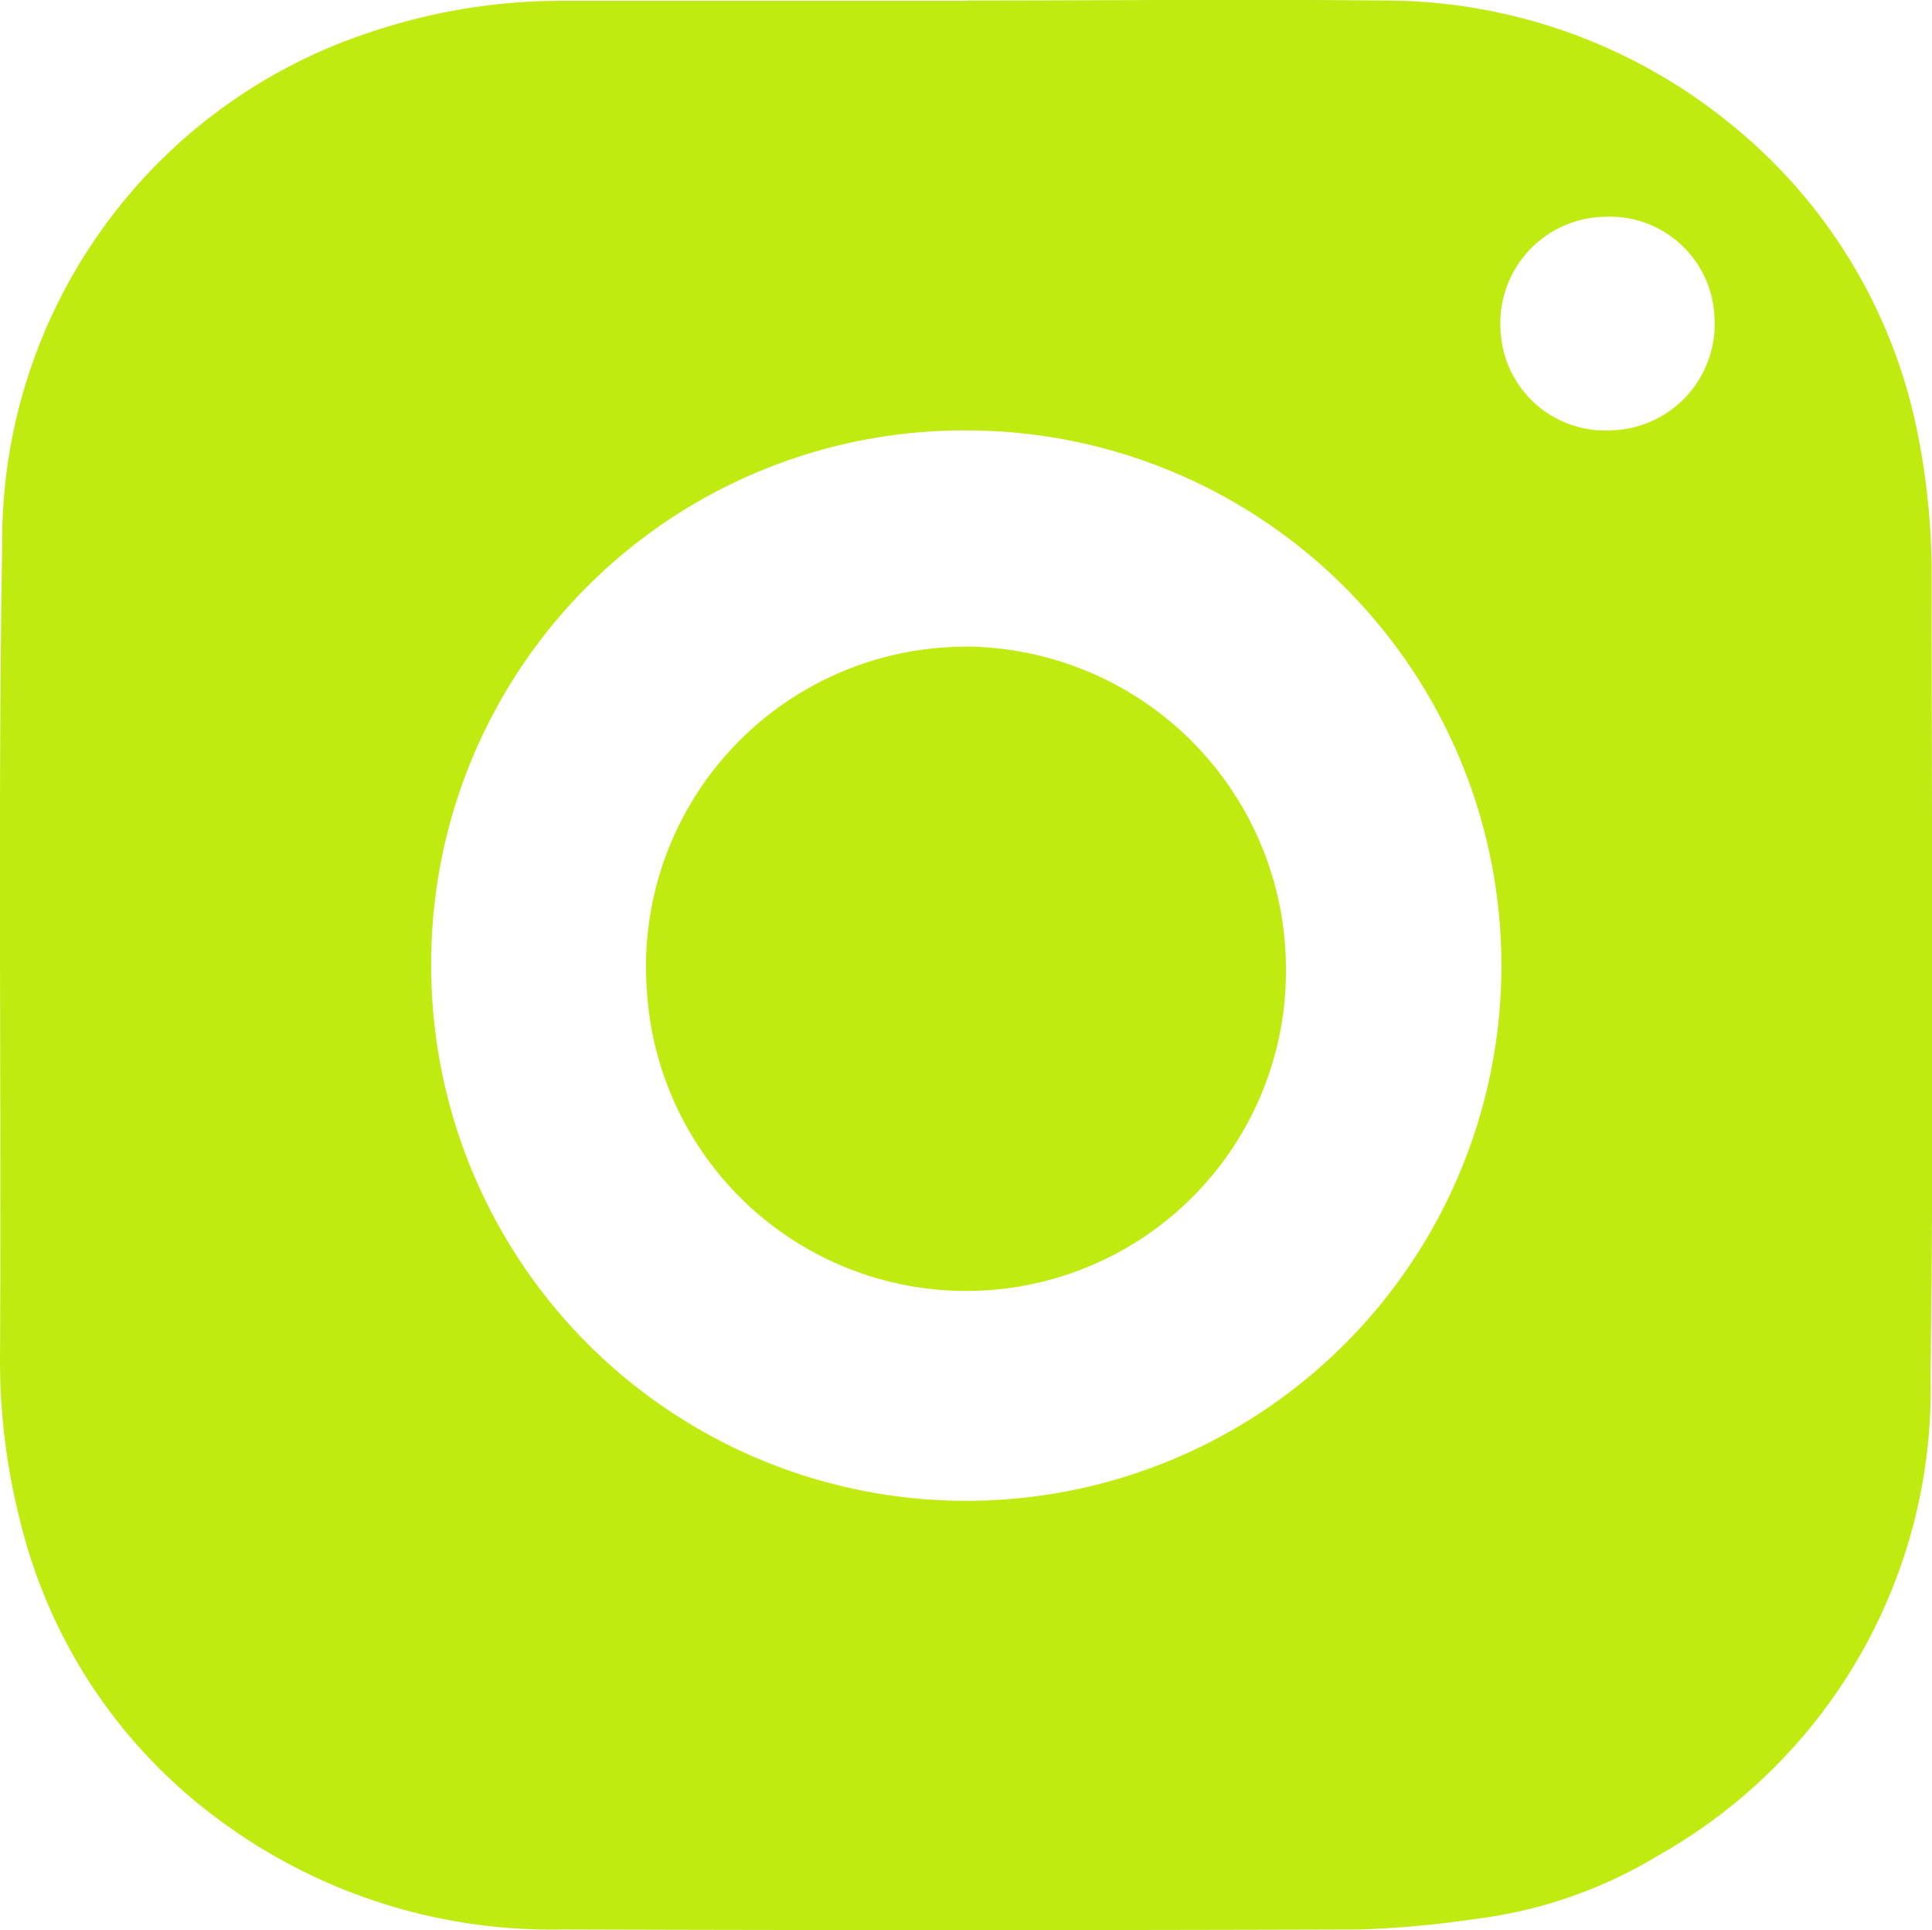 <svg xmlns="http://www.w3.org/2000/svg" xmlns:xlink="http://www.w3.org/1999/xlink" width="18.442" height="18.423" viewBox="0 0 18.442 18.423"><defs><clipPath id="a"><rect width="18.442" height="18.423" fill="#bfeb10"/></clipPath></defs><g transform="translate(0.563 0.562)"><g transform="translate(-0.563 -0.562)" clip-path="url(#a)"><path d="M9.23.009c1.315,0,2.629-.014,3.944,0a5.228,5.228,0,0,1,3.339,1.173,5.056,5.056,0,0,1,1.8,3,6.755,6.755,0,0,1,.125,1.349c0,2.538.023,5.077-.01,7.615a5.1,5.1,0,0,1-2.584,4.558,4.409,4.409,0,0,1-1.765.615,9.624,9.624,0,0,1-1.094.1q-3.809.012-7.618,0A5.323,5.323,0,0,1,2.1,17.379,5,5,0,0,1,.2,14.55a6.193,6.193,0,0,1-.2-1.561C.015,10.393-.022,7.8.021,5.2A5.107,5.107,0,0,1,3.569.3a5.7,5.7,0,0,1,1.8-.288H9.23M4.116,9.195A5.108,5.108,0,1,0,9.259,4.112,5.087,5.087,0,0,0,4.116,9.195M15.382,4.111a1.015,1.015,0,0,0,.984-1.072,1,1,0,0,0-1.047-.966,1.015,1.015,0,0,0-.995,1.085,1,1,0,0,0,1.058.953" transform="translate(0 -0.004)" fill="#bfeb10"/><path d="M718.175,714.642a3.077,3.077,0,0,1,3.048,3.062,3.053,3.053,0,0,1-6.1.223,3.054,3.054,0,0,1,3.049-3.284" transform="translate(-708.948 -708.471)" fill="#bfeb10"/></g></g></svg>